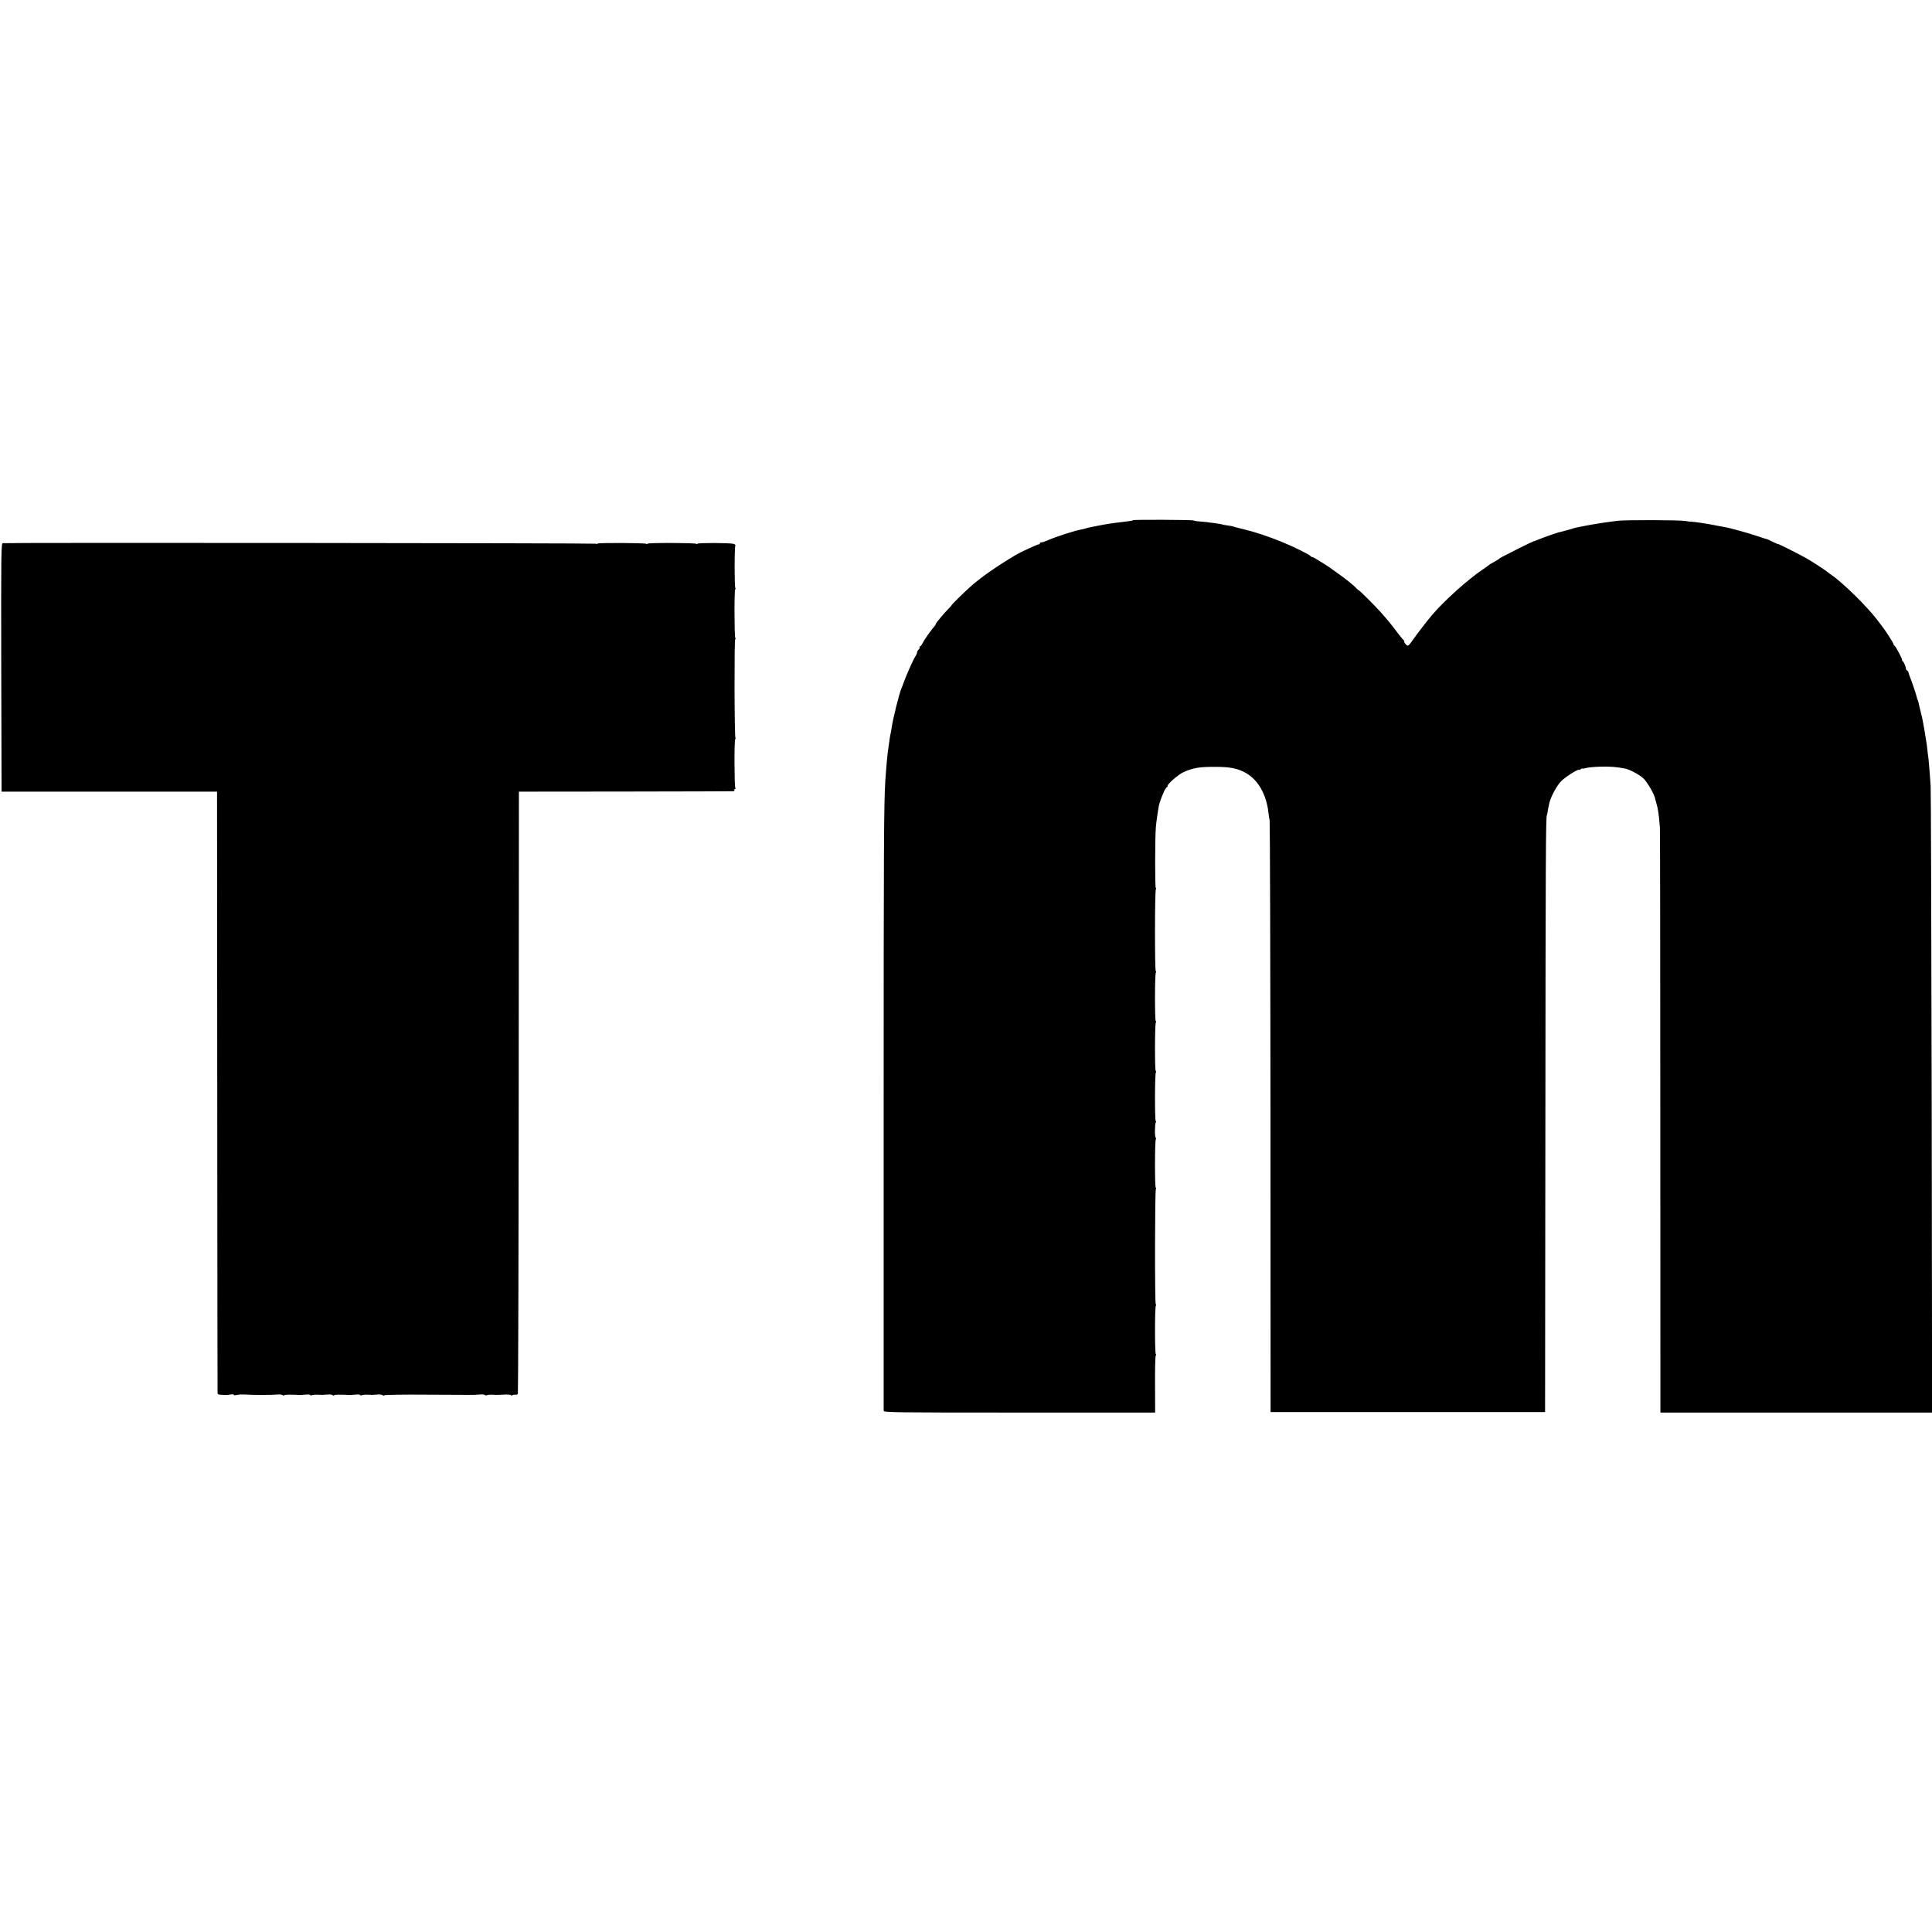 <?xml version="1.0" standalone="no"?>
<!DOCTYPE svg PUBLIC "-//W3C//DTD SVG 20010904//EN"
 "http://www.w3.org/TR/2001/REC-SVG-20010904/DTD/svg10.dtd">
<svg version="1.0" xmlns="http://www.w3.org/2000/svg"
 width="1856pt" height="1856pt" viewBox="0 0 1856 1856"
 preserveAspectRatio="xMidYMid meet">
<g transform="translate(0,1856) scale(0.1,-0.1)"
fill="#000000" stroke="none">
<path d="M10886 13563 c-5 -5 -38 -10 -106 -18 -77 -8 -164 -21 -255 -40 -11
-2 -33 -7 -50 -10 -16 -3 -37 -8 -45 -11 -8 -3 -26 -8 -40 -10 -71 -13 -245
-69 -333 -108 -21 -9 -44 -16 -52 -16 -8 0 -15 -4 -15 -10 0 -5 -6 -10 -14
-10 -12 0 -172 -74 -216 -100 -187 -111 -344 -221 -443 -311 -64 -57 -177
-169 -177 -175 0 -3 -13 -17 -28 -32 -37 -36 -122 -137 -122 -146 0 -4 -6 -14
-12 -21 -32 -36 -98 -129 -117 -167 -8 -16 -18 -28 -23 -28 -5 0 -7 -4 -4 -9
3 -5 -1 -14 -9 -21 -8 -7 -15 -19 -15 -27 0 -8 -8 -27 -18 -41 -18 -26 -86
-180 -112 -252 -6 -19 -16 -44 -21 -55 -21 -48 -83 -297 -94 -380 -3 -22 -8
-47 -10 -55 -2 -8 -7 -35 -10 -60 -3 -25 -8 -56 -10 -70 -10 -65 -19 -160 -30
-320 -14 -206 -16 -661 -16 -3195 0 -1562 0 -2848 0 -2857 1 -17 70 -18 1305
-18 l1303 0 -1 268 c-1 150 2 272 7 280 5 6 6 12 1 12 -11 0 -11 450 0 468 4
6 4 12 -1 12 -10 0 -9 1092 1 1108 4 7 4 12 -1 12 -10 0 -10 451 1 468 4 6 3
12 -1 12 -11 0 -10 130 0 148 5 6 5 12 0 12 -10 0 -10 451 1 468 4 6 4 12 -1
12 -10 0 -10 451 1 468 4 6 4 12 -1 12 -10 0 -10 451 1 468 4 6 4 12 -1 12
-10 0 -10 771 1 788 4 6 4 12 -1 12 -8 0 -8 483 1 585 4 49 21 166 30 210 4
19 29 90 35 100 3 6 6 12 7 15 3 17 29 60 36 60 5 0 7 4 4 8 -8 14 101 110
151 133 96 43 155 53 313 52 138 0 212 -15 289 -59 118 -67 197 -206 217 -384
2 -25 7 -56 11 -70 3 -14 7 -1298 8 -2855 l1 -2830 1319 0 1318 0 3 2820 c2
2460 4 2900 14 2913 2 1 3 10 5 20 1 14 15 81 20 102 16 61 70 161 111 204 37
40 174 126 174 110 0 -4 7 -1 15 6 8 7 15 10 15 7 0 -3 15 -1 33 4 17 6 82 12
142 14 98 2 150 -2 235 -18 49 -10 143 -61 181 -98 39 -39 110 -165 110 -196
0 -2 5 -17 10 -35 17 -57 25 -108 35 -238 2 -25 4 -1299 4 -2832 l1 -2788
1305 0 1305 0 -4 2978 c-3 1637 -7 3006 -10 3042 -3 36 -8 103 -11 150 -4 47
-8 99 -10 115 -3 17 -8 56 -11 88 -4 32 -8 68 -11 80 -2 12 -6 38 -9 57 -3 19
-7 46 -10 60 -3 14 -8 41 -11 60 -3 19 -12 62 -21 95 -8 33 -17 71 -20 84 -2
14 -6 28 -9 33 -3 4 -7 16 -9 26 -4 22 -49 156 -66 197 -7 17 -13 36 -15 44
-1 8 -8 17 -14 21 -7 4 -11 11 -11 16 1 18 -23 74 -33 74 -5 0 -6 3 -3 6 7 7
-62 137 -75 142 -4 2 -8 9 -8 15 0 10 -75 127 -115 178 -11 15 -31 41 -45 59
-101 131 -330 355 -440 430 -13 8 -28 20 -34 25 -15 14 -149 101 -194 127 -66
38 -282 147 -282 142 0 -2 -22 7 -50 21 -27 14 -53 26 -57 26 -11 2 -19 5 -88
28 -83 28 -273 81 -315 87 -19 3 -55 10 -80 15 -79 17 -217 37 -240 37 -8 -1
-35 3 -60 7 -57 10 -577 11 -650 2 -30 -4 -71 -10 -90 -12 -91 -11 -312 -51
-340 -62 -8 -3 -19 -7 -25 -8 -5 -2 -30 -8 -55 -15 -25 -7 -52 -14 -60 -15
-15 -4 -123 -41 -150 -52 -8 -3 -17 -7 -20 -8 -3 -1 -18 -7 -33 -13 -16 -7
-31 -12 -34 -12 -3 0 -66 -30 -140 -67 -167 -84 -187 -95 -193 -102 -5 -6 -24
-17 -75 -45 -11 -6 -22 -14 -25 -17 -3 -3 -27 -21 -55 -39 -145 -98 -370 -300
-485 -435 -49 -58 -137 -171 -184 -238 -46 -65 -49 -67 -67 -51 -11 9 -19 23
-19 30 0 7 -3 14 -7 16 -5 2 -33 37 -64 78 -65 86 -96 123 -159 193 -55 62
-201 207 -208 207 -3 0 -14 10 -26 23 -20 22 -93 81 -150 122 -15 11 -47 34
-70 50 -35 27 -73 51 -173 112 -13 7 -26 13 -29 12 -4 0 -10 3 -13 8 -10 15
-160 89 -279 138 -131 53 -255 94 -362 120 -41 10 -82 20 -90 23 -20 7 -39 11
-80 16 -19 3 -35 5 -35 6 0 3 -38 9 -80 15 -22 2 -53 6 -70 9 -16 2 -50 5 -75
7 -25 1 -49 6 -55 9 -10 7 -572 9 -579 3z"/>
<path d="M27 13342 c-16 -3 -17 -85 -15 -1195 l3 -1192 1035 0 1035 0 2 -2875
c1 -1581 2 -2885 3 -2896 0 -22 4 -23 83 -25 6 0 27 2 45 5 18 3 30 1 27 -3
-2 -5 10 -6 28 -2 17 4 48 6 67 5 90 -6 267 -6 340 0 14 1 31 -3 38 -8 6 -4
12 -5 12 0 0 7 48 8 155 3 6 0 29 2 53 4 23 2 42 0 42 -4 0 -5 8 -5 17 -2 10
4 33 6 53 5 34 -3 61 -2 110 2 14 1 31 -3 38 -8 6 -4 12 -5 12 0 0 7 48 8 155
3 6 0 29 2 53 4 23 2 42 0 42 -4 0 -5 8 -5 17 -2 10 4 33 6 53 5 34 -3 61 -2
110 2 14 1 31 -3 38 -8 6 -4 12 -5 12 0 0 5 184 8 417 6 230 -1 429 -2 443 -2
14 1 44 2 68 4 23 1 42 -2 42 -6 0 -4 8 -4 17 -1 10 4 33 6 53 5 40 -3 35 -3
118 1 34 1 62 -2 62 -6 0 -5 6 -5 13 0 6 4 19 6 29 5 9 -2 19 2 23 8 3 5 7
1309 8 2898 l2 2887 1020 1 c561 1 1028 2 1038 3 10 0 15 6 12 11 -3 6 -1 10
5 10 6 0 8 5 4 11 -10 16 -11 469 -1 469 5 0 5 5 2 11 -10 15 -12 949 -2 949
5 0 5 5 1 11 -10 16 -11 469 -1 469 5 0 5 5 1 11 -9 15 -9 393 0 408 4 6 -4
13 -19 17 -39 10 -345 10 -345 1 0 -5 -5 -5 -11 -1 -16 10 -469 11 -469 1 0
-5 -5 -5 -11 -1 -15 9 -469 11 -469 2 0 -4 -7 -5 -16 -1 -16 6 -5666 11 -5697
5z"/>
</g>
</svg>
